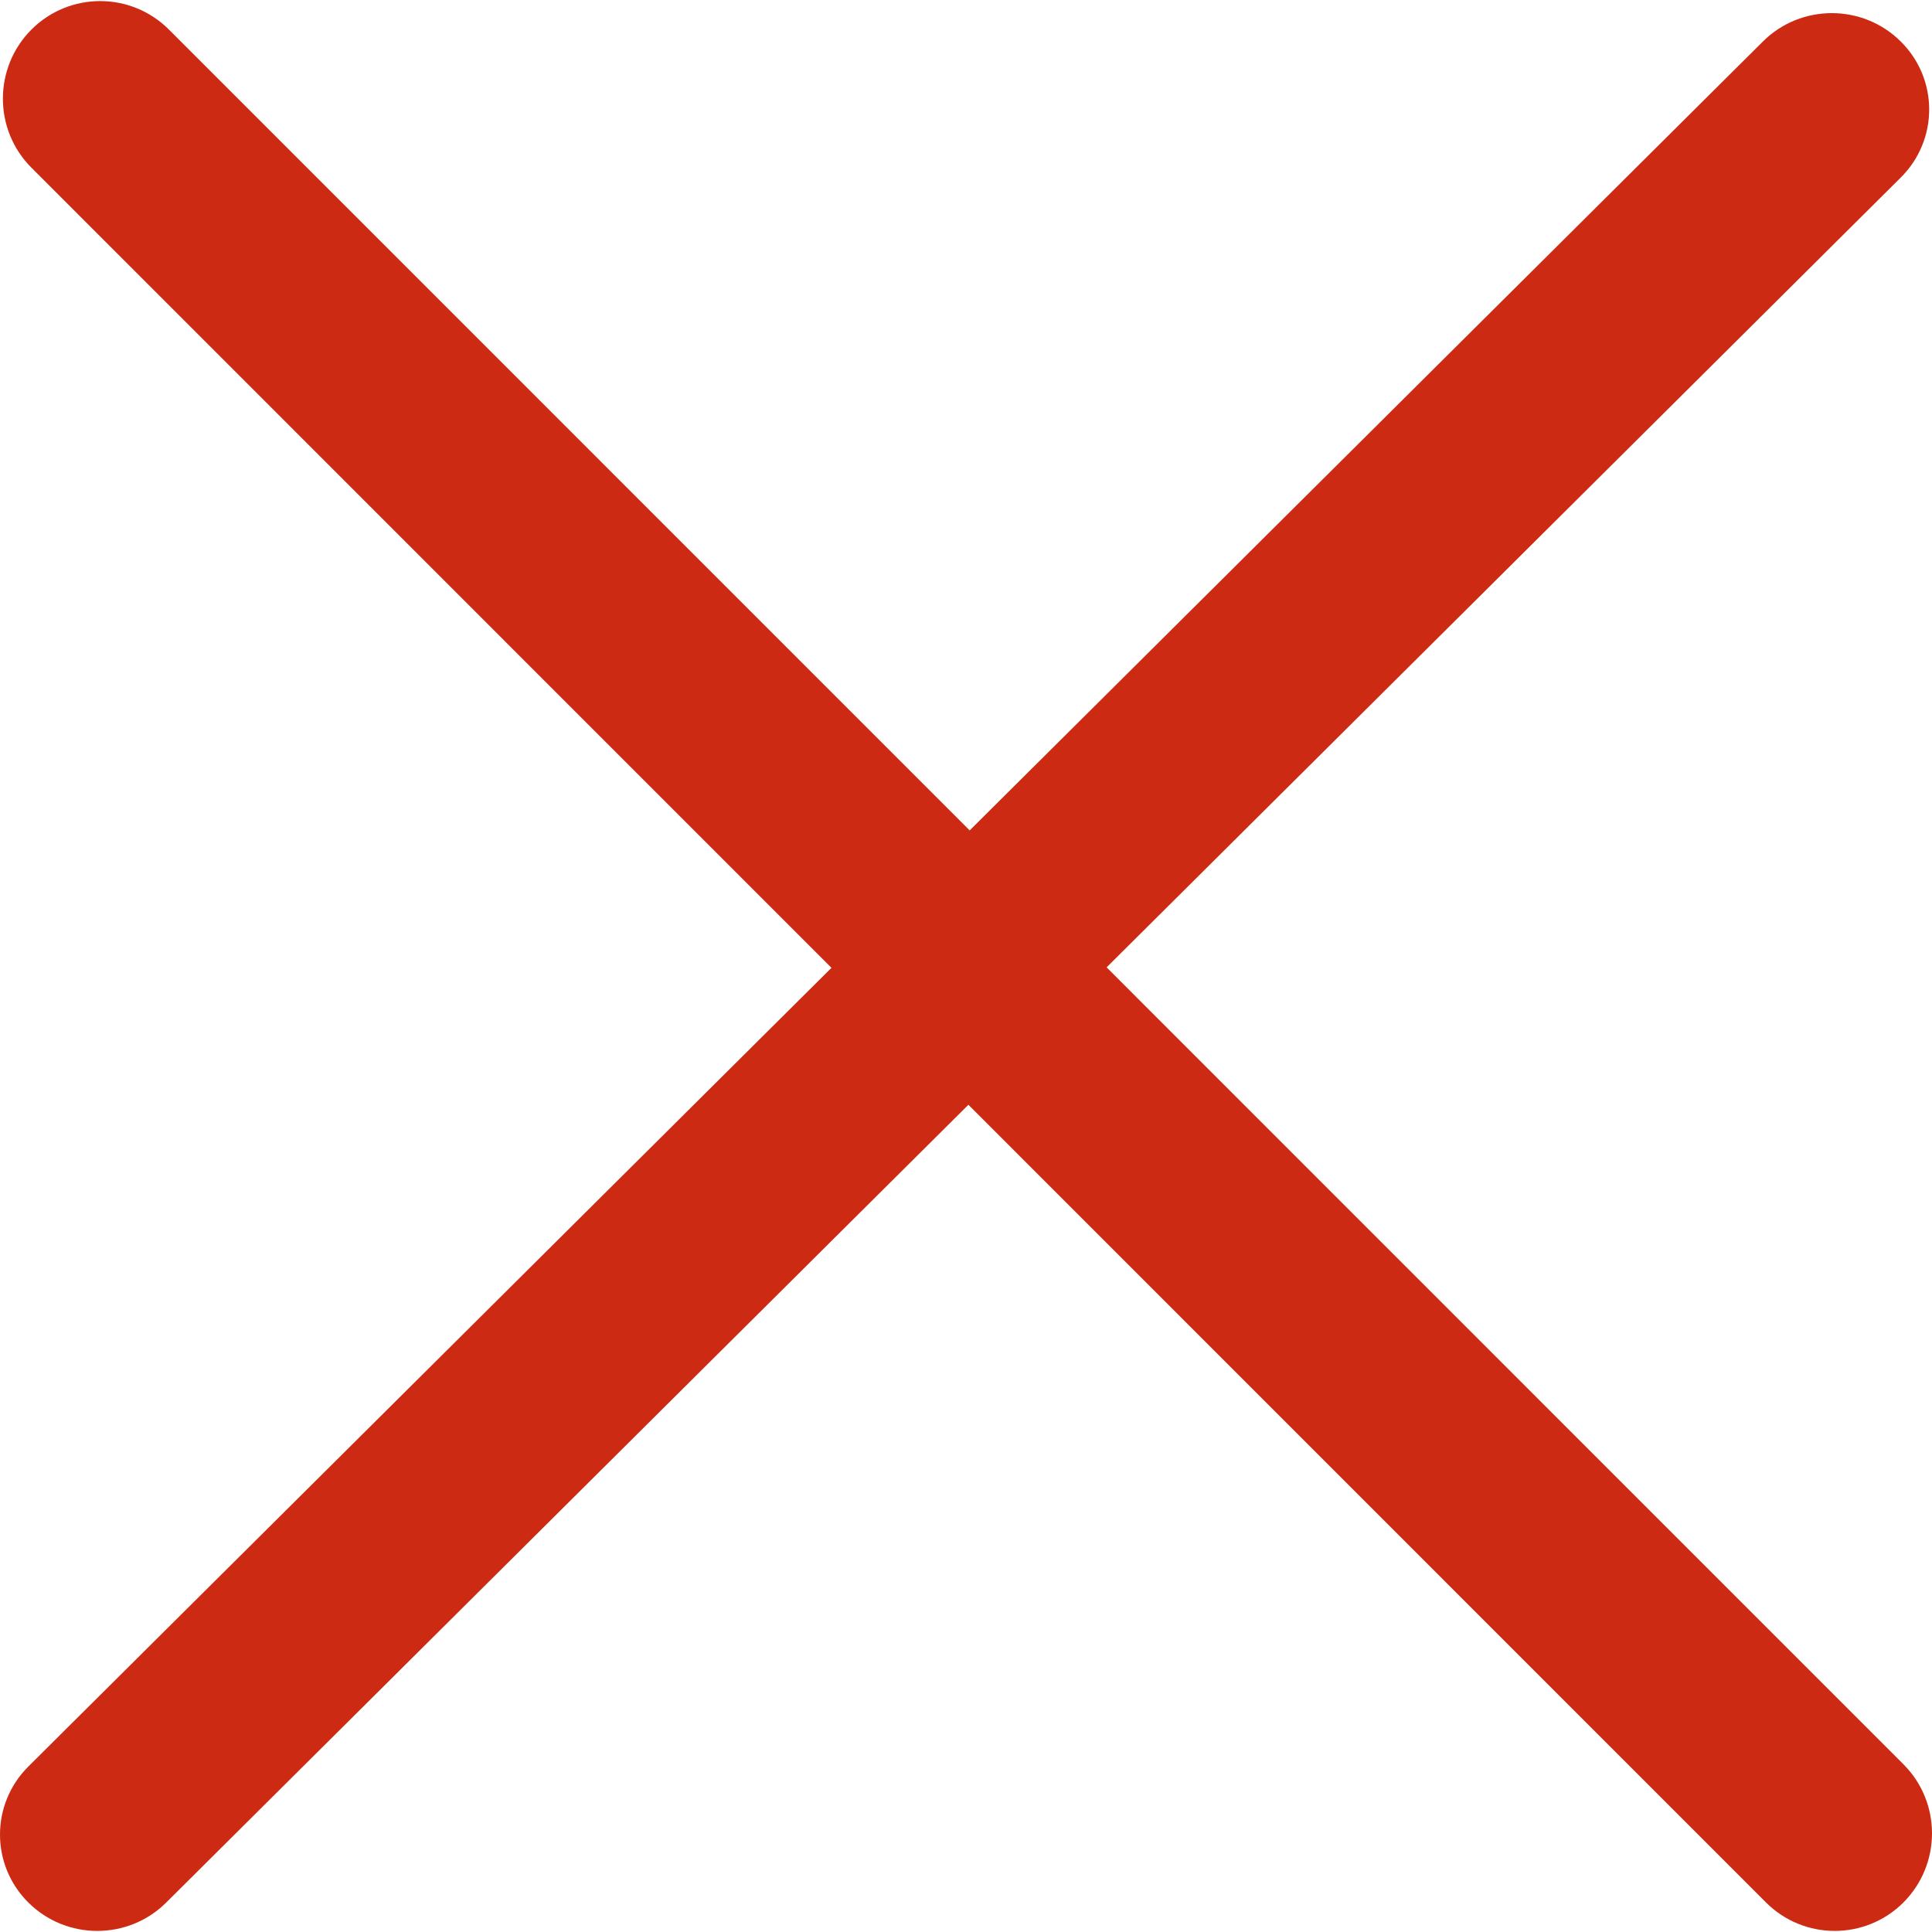 <?xml version="1.0"?>
<svg xmlns="http://www.w3.org/2000/svg" xmlns:xlink="http://www.w3.org/1999/xlink" version="1.1" id="Capa_1" x="0px" y="0px" viewBox="0 0 241.171 241.171" style="enable-background:new 0 0 241.171 241.171;" xml:space="preserve" width="512px" height="512px"><g><g>
	<path id="Close" d="M138.138,120.754l99.118-98.576c4.752-4.704,4.752-12.319,0-17.011c-4.74-4.704-12.439-4.704-17.179,0   l-99.033,98.492L21.095,3.699c-4.74-4.752-12.439-4.752-17.179,0c-4.74,4.764-4.74,12.475,0,17.227l99.876,99.888L3.555,220.497   c-4.74,4.704-4.74,12.319,0,17.011c4.74,4.704,12.439,4.704,17.179,0l100.152-99.599l99.551,99.563   c4.74,4.752,12.439,4.752,17.179,0c4.74-4.764,4.74-12.475,0-17.227L138.138,120.754z" data-original="#000000" class="active-path" data-old_color="#000000" fill="#CD2A14"/>
	<g>
	</g>
	<g>
	</g>
	<g>
	</g>
	<g>
	</g>
	<g>
	</g>
	<g>
	</g>
</g></g> </svg>
